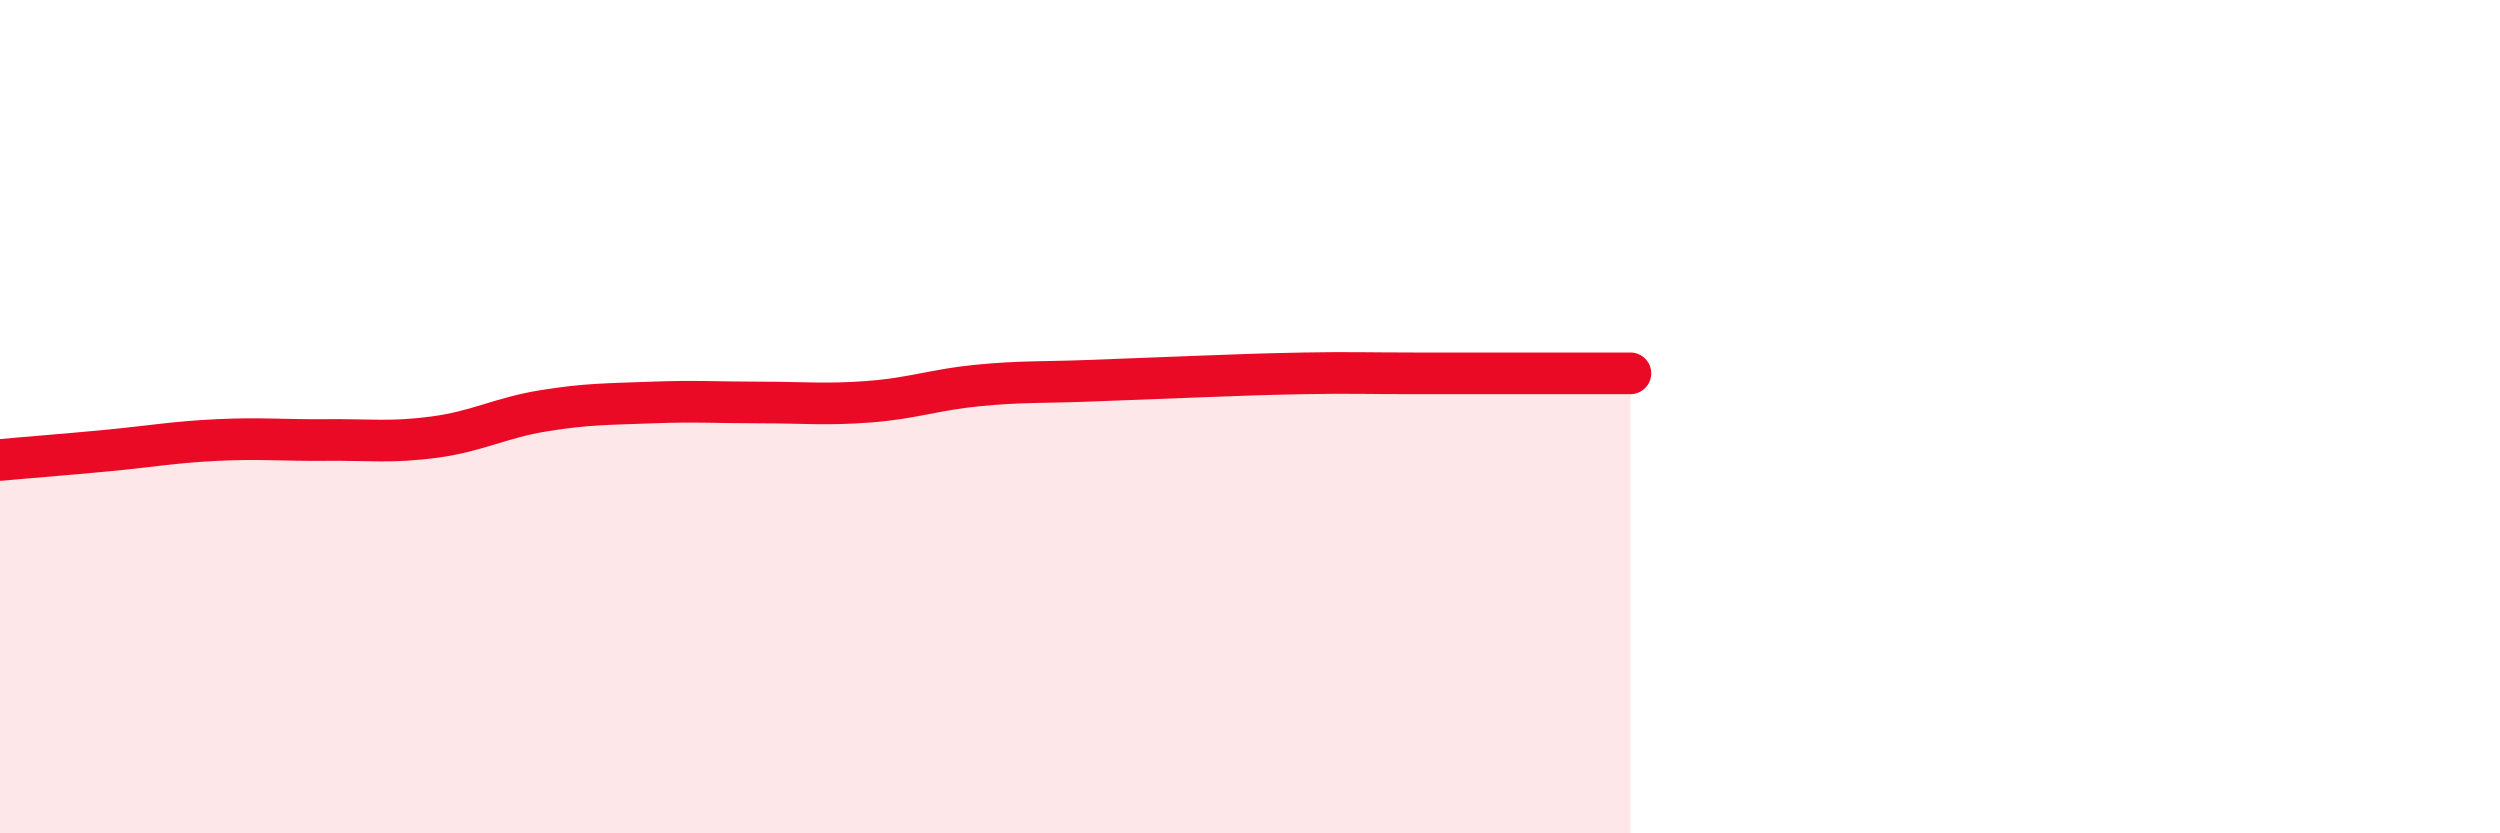 
    <svg width="60" height="20" viewBox="0 0 60 20" xmlns="http://www.w3.org/2000/svg">
      <path
        d="M 0,11.04 C 0.52,10.99 1.57,10.91 2.61,10.81 C 3.65,10.71 4.18,10.61 5.22,10.56 C 6.26,10.51 6.79,10.57 7.83,10.56 C 8.87,10.55 9.39,10.63 10.43,10.49 C 11.47,10.35 12,10.03 13.04,9.86 C 14.08,9.69 14.61,9.7 15.65,9.66 C 16.69,9.62 17.22,9.66 18.26,9.66 C 19.3,9.66 19.83,9.72 20.87,9.64 C 21.91,9.56 22.44,9.35 23.48,9.25 C 24.52,9.15 25.05,9.18 26.09,9.14 C 27.13,9.1 27.66,9.08 28.7,9.04 C 29.74,9 30.26,8.98 31.3,8.96 C 32.34,8.94 32.87,8.96 33.91,8.96 C 34.95,8.96 35.48,8.96 36.52,8.96 C 37.56,8.96 38.61,8.96 39.13,8.96L39.13 20L0 20Z"
        fill="#EB0A25"
        opacity="0.1"
        stroke-linecap="round"
        stroke-linejoin="round"
      />
      <path
        d="M 0,11.04 C 0.52,10.99 1.57,10.91 2.61,10.81 C 3.65,10.71 4.18,10.61 5.22,10.56 C 6.26,10.51 6.79,10.57 7.83,10.56 C 8.87,10.55 9.39,10.63 10.43,10.49 C 11.47,10.35 12,10.03 13.04,9.86 C 14.08,9.69 14.61,9.7 15.65,9.66 C 16.69,9.62 17.22,9.66 18.26,9.66 C 19.3,9.66 19.83,9.72 20.87,9.64 C 21.91,9.56 22.44,9.35 23.48,9.25 C 24.52,9.15 25.05,9.18 26.09,9.14 C 27.13,9.1 27.66,9.08 28.7,9.04 C 29.74,9 30.26,8.98 31.3,8.96 C 32.34,8.94 32.87,8.96 33.91,8.96 C 34.95,8.96 35.48,8.96 36.52,8.96 C 37.56,8.96 38.61,8.96 39.13,8.96"
        stroke="#EB0A25"
        stroke-width="1"
        fill="none"
        stroke-linecap="round"
        stroke-linejoin="round"
      />
    </svg>
  